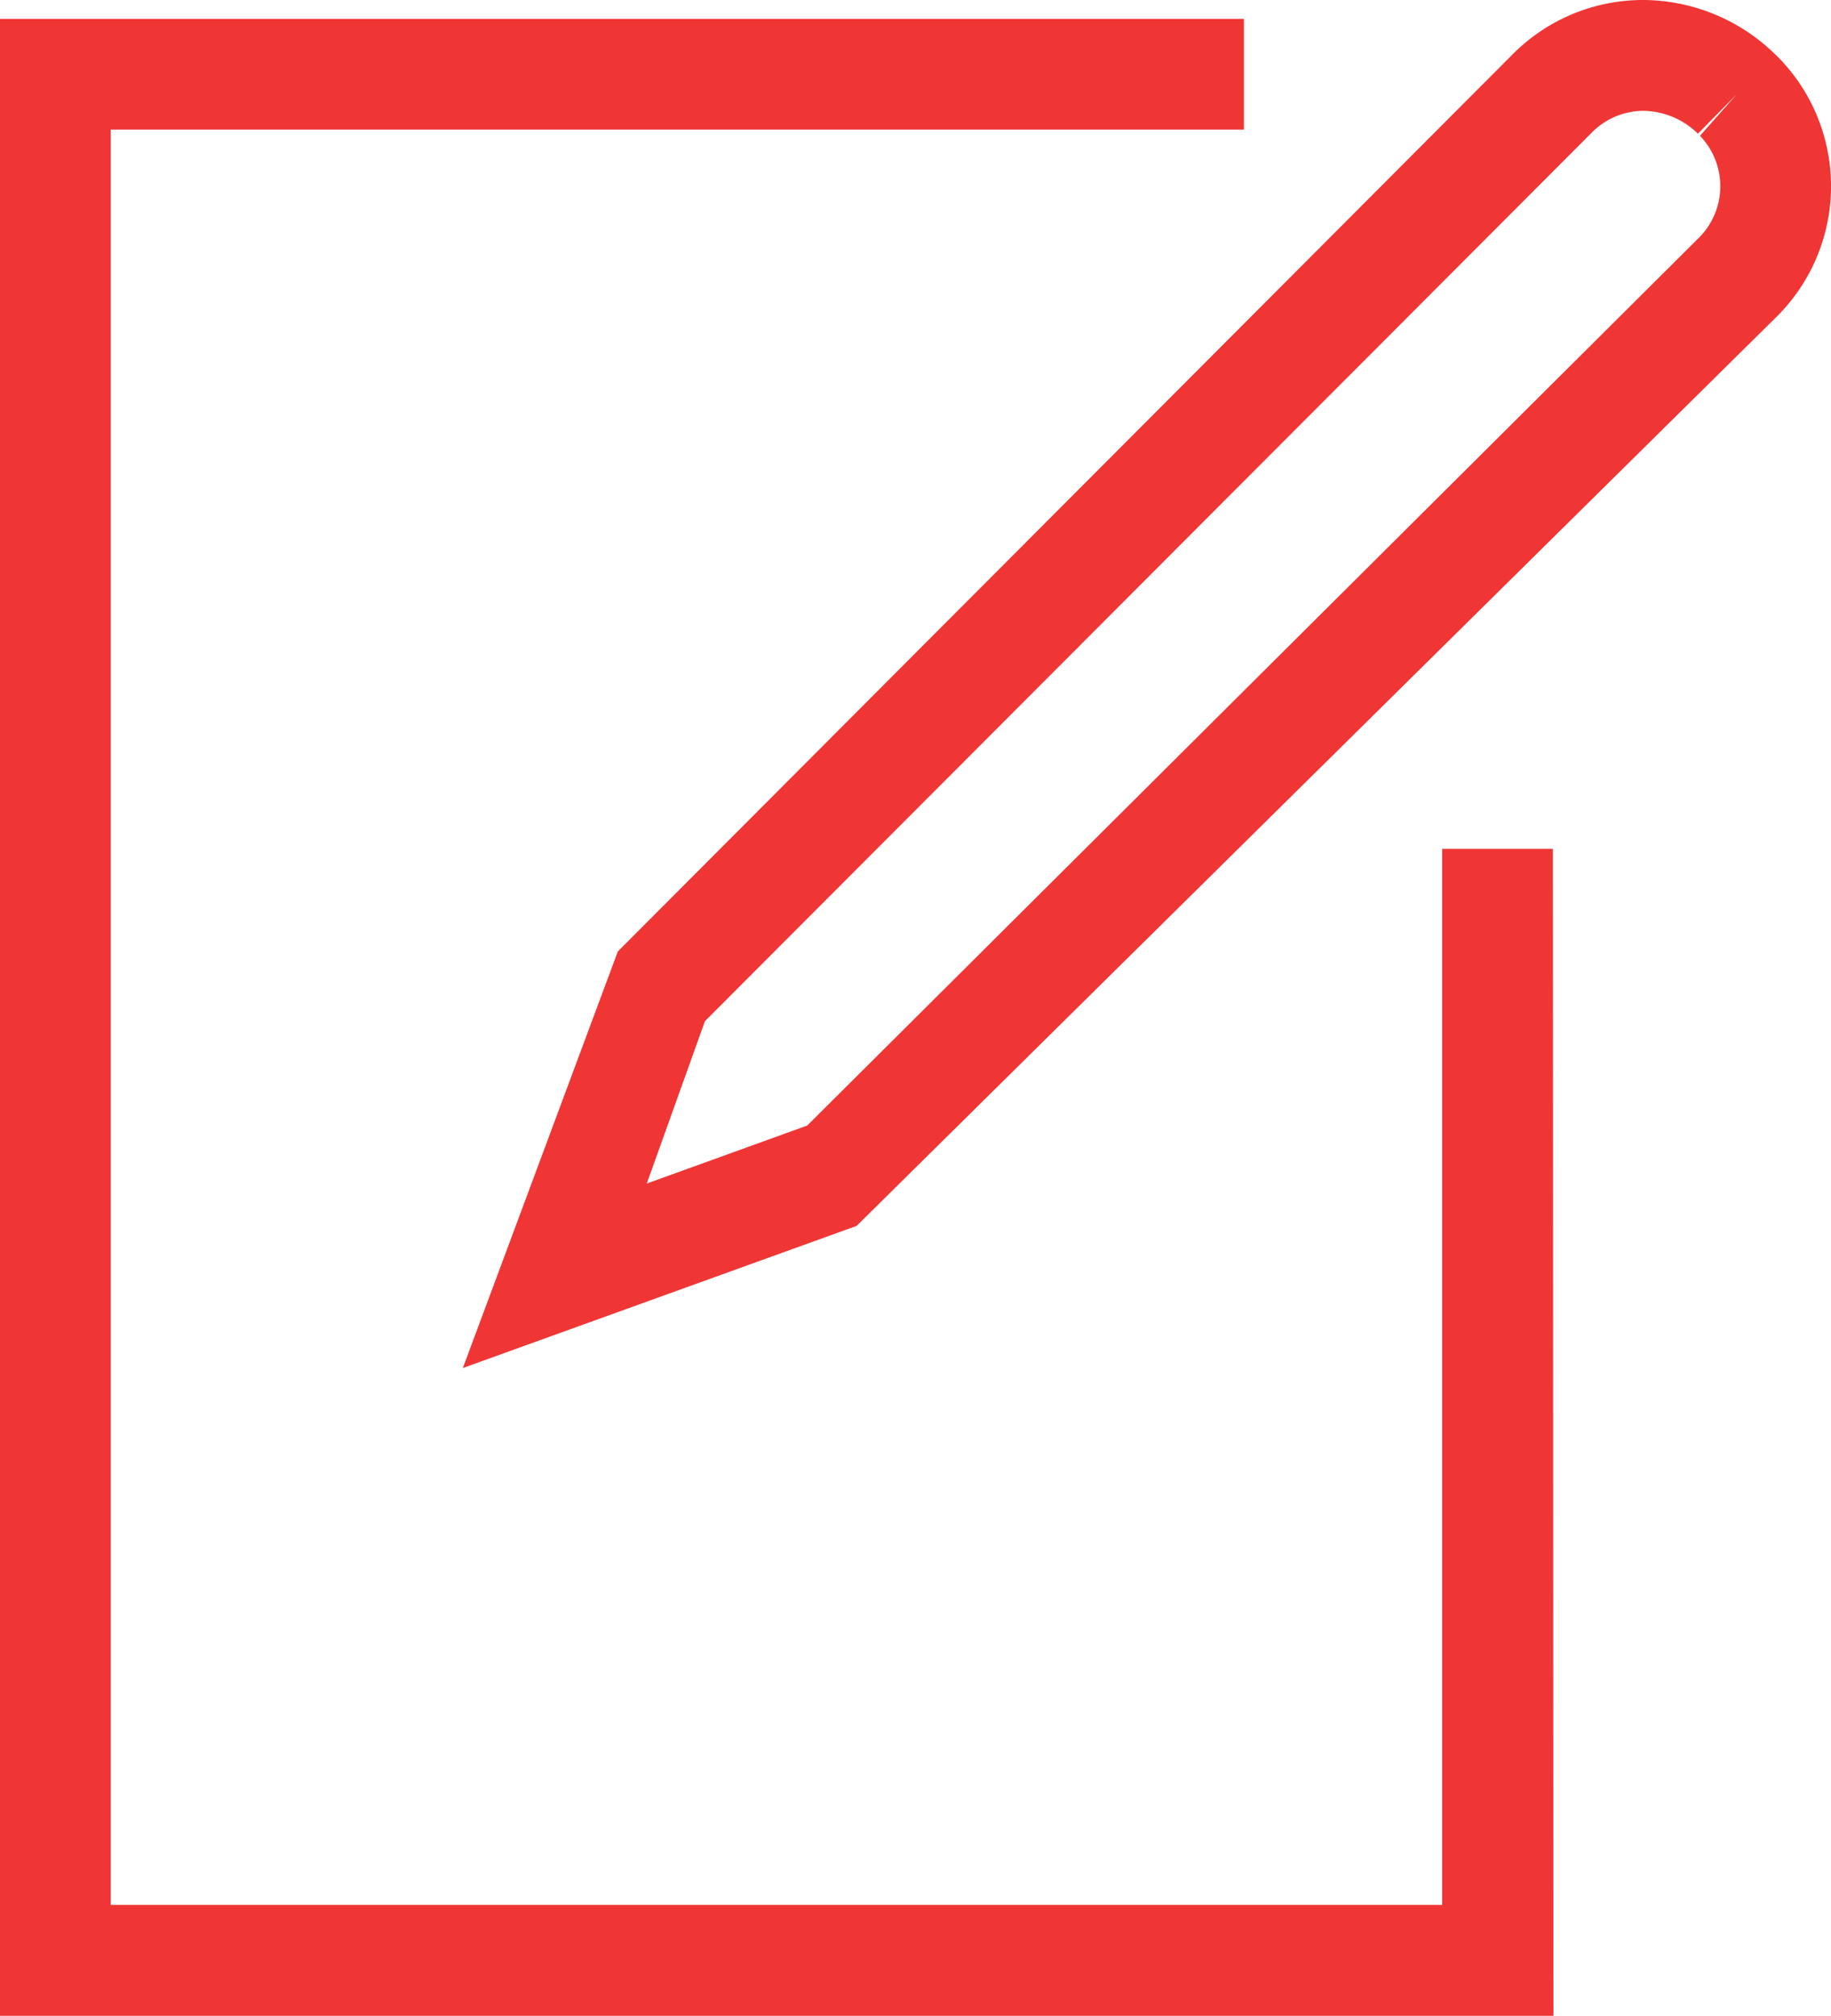 <svg xmlns="http://www.w3.org/2000/svg" xmlns:xlink="http://www.w3.org/1999/xlink" width="24.808" height="27.316" viewBox="0 0 24.808 27.316"><defs><clipPath id="a"><rect width="24.808" height="27.316" fill="#f03535"/></clipPath></defs><g transform="translate(0 0)" clip-path="url(#a)"><path d="M4.171,18.538l2.1-5.645L18.385.746A2.486,2.486,0,0,1,20.161,0h.006A2.57,2.57,0,0,1,21.95.735L22.016.8a2.491,2.491,0,0,1-.065,3.512L9.506,16.612Zm3.28-4.7-.788,2.2,2.174-.786L20.9,3.24a.987.987,0,0,0,.033-1.4l.5-.565-.528.537a1.069,1.069,0,0,0-.743-.31h0a.985.985,0,0,0-.7.3Z" transform="translate(2.1 0)" fill="#f03535"/><path d="M21.047,27.23H0V.17H16.854v1.5H1.5V25.727h18.04V11.417h1.5Z" transform="translate(0 0.086)" fill="#f03535"/></g></svg>